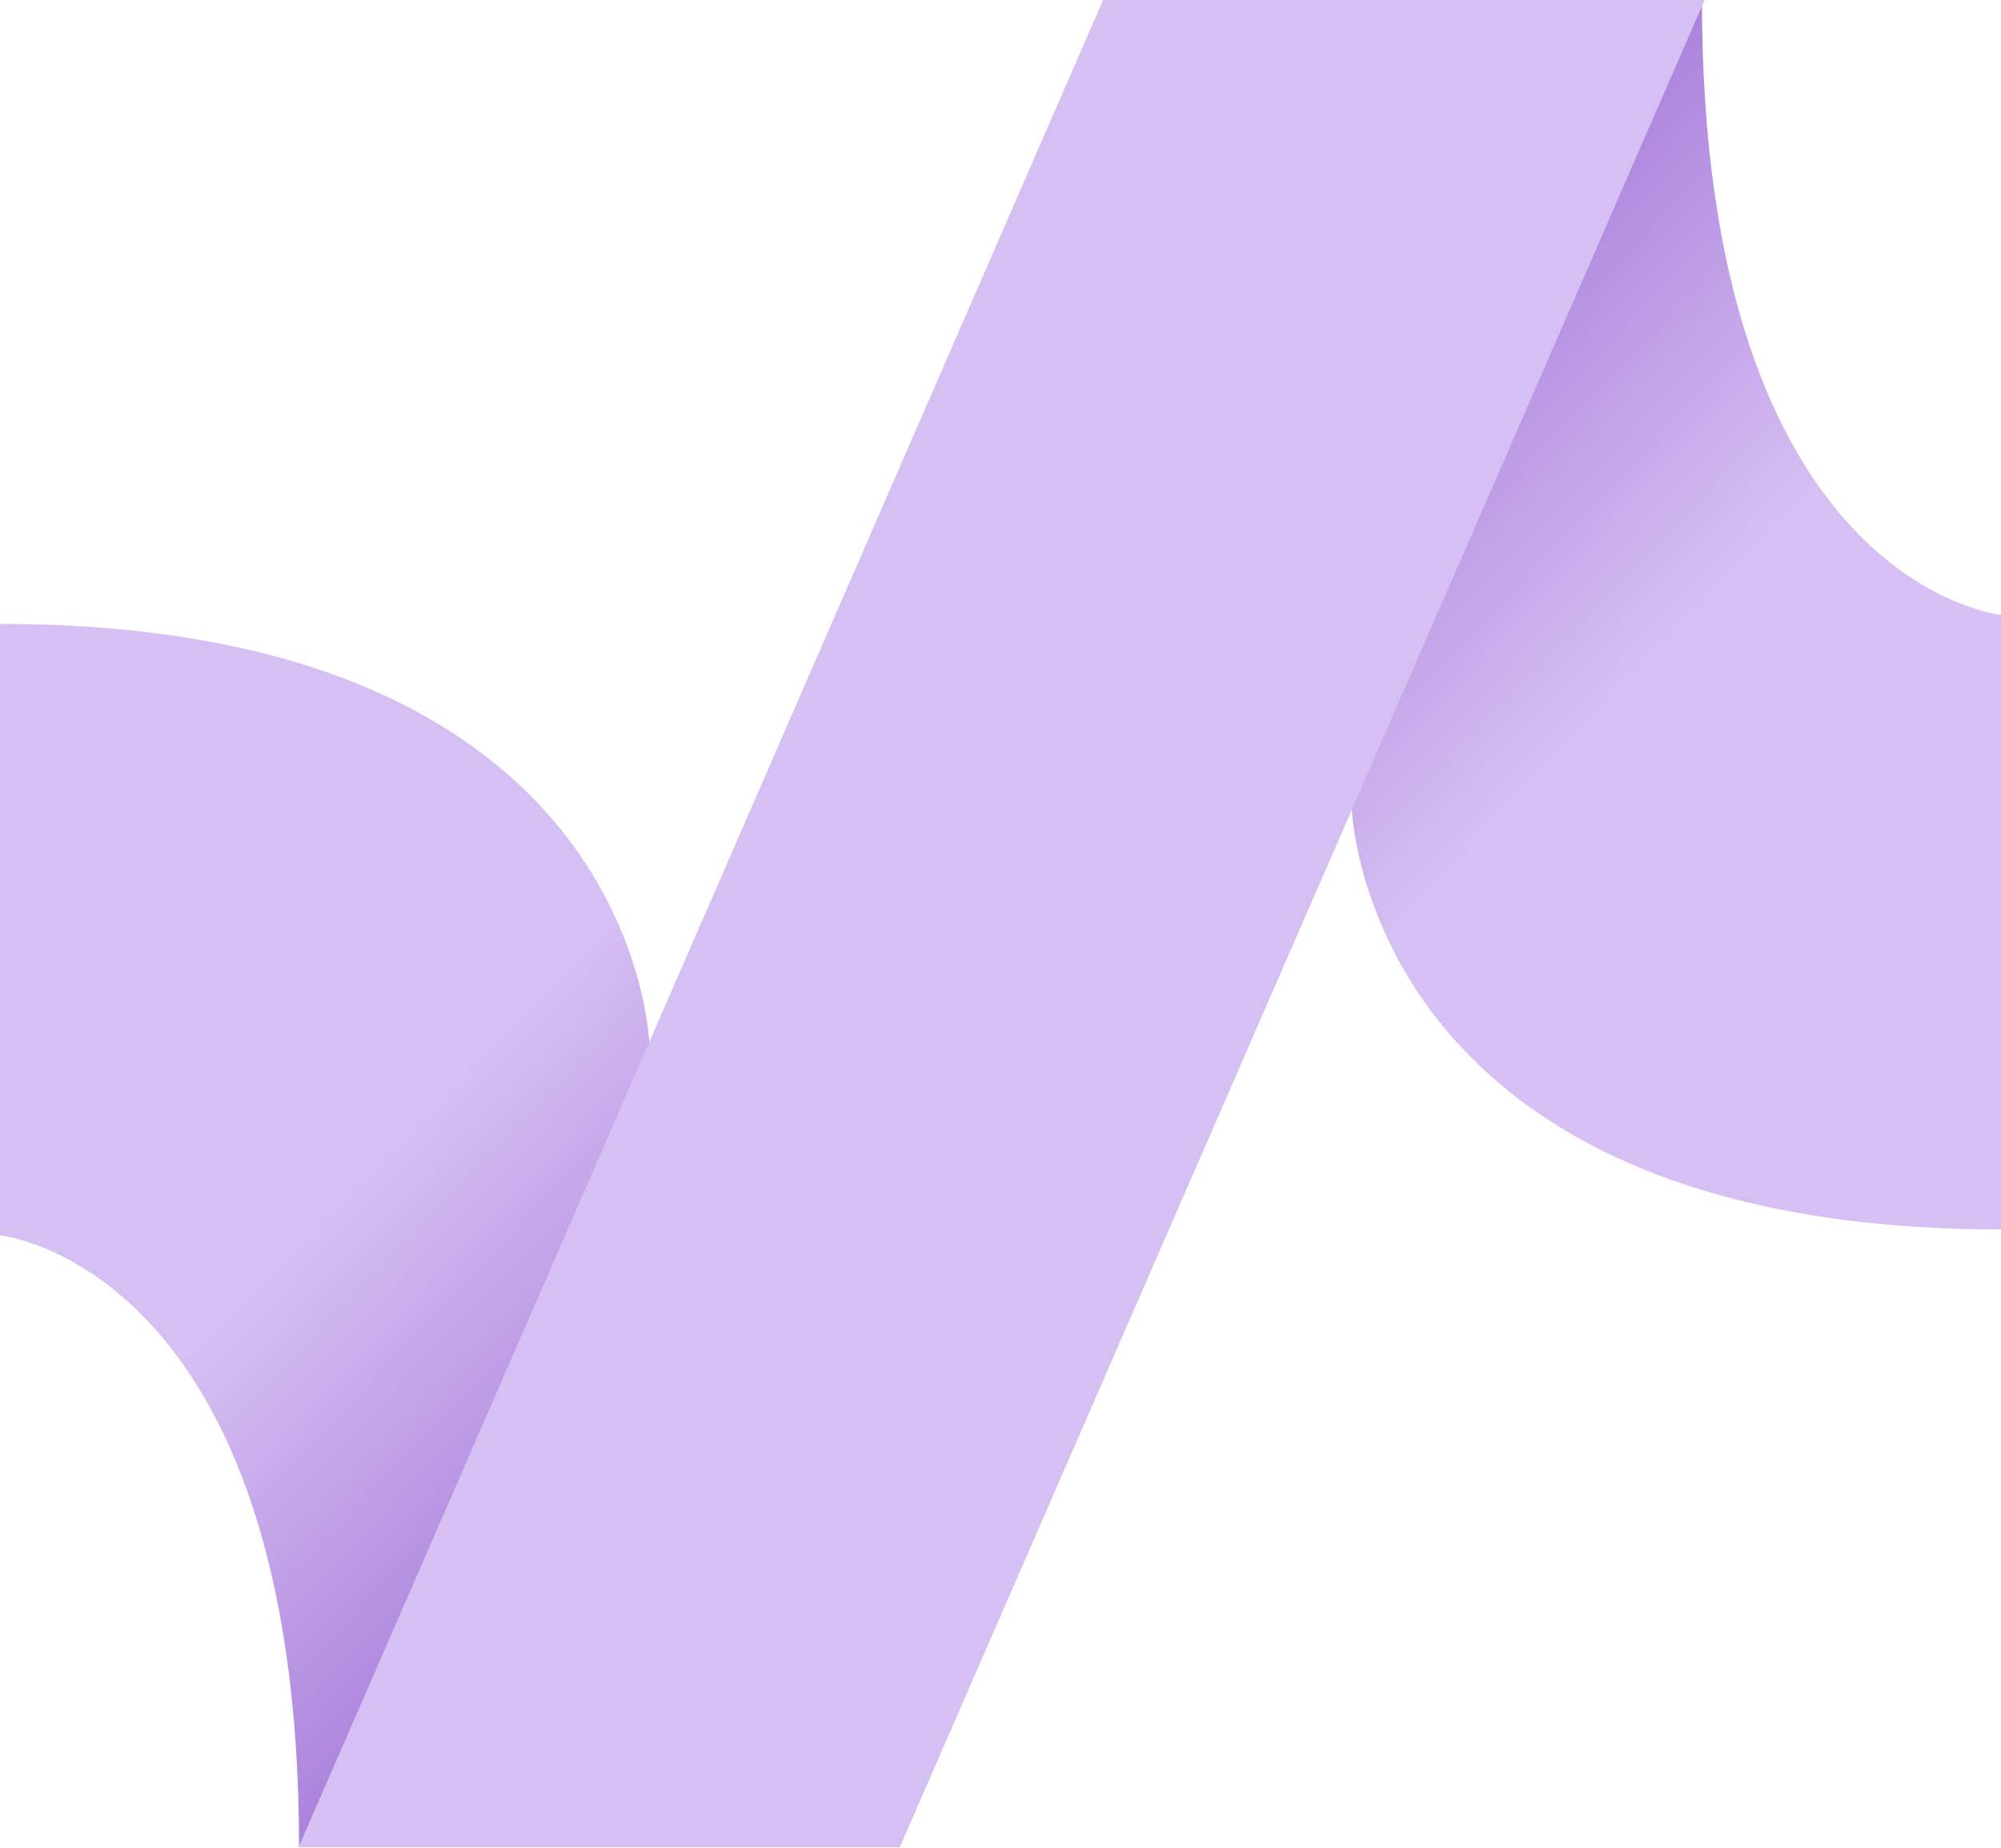 <svg width="1650" height="1524" viewBox="0 0 1650 1524" fill="none" xmlns="http://www.w3.org/2000/svg">
<path d="M246.599 1523.17L535.523 862.261C535.523 862.261 528.469 514.52 0 514.52V1018.7C0 1018.7 246.599 1043.31 246.599 1522.88V1523.17Z" fill="url(#paint0_linear_228_6)"/>
<path d="M1403.4 0L1114.48 664.321C1114.48 664.321 1121.53 1013.85 1650 1013.85V507.075C1650 507.075 1403.4 482.339 1403.4 0.294V0Z" fill="url(#paint1_linear_228_6)"/>
<path d="M741.925 1523.38H246.201L909.618 0H1405.64L741.925 1523.38Z" fill="#D6BFF3"/>
<defs>
<linearGradient id="paint0_linear_228_6" x1="259.532" y1="1011.08" x2="755.289" y2="1486.13" gradientUnits="userSpaceOnUse">
<stop stop-color="#D6BFF3"/>
<stop offset="1" stop-color="#8245C5"/>
</linearGradient>
<linearGradient id="paint1_linear_228_6" x1="1390.17" y1="514.436" x2="891.977" y2="39.502" gradientUnits="userSpaceOnUse">
<stop stop-color="#D6BFF3"/>
<stop offset="1" stop-color="#8245C5"/>
</linearGradient>
</defs>
</svg>
